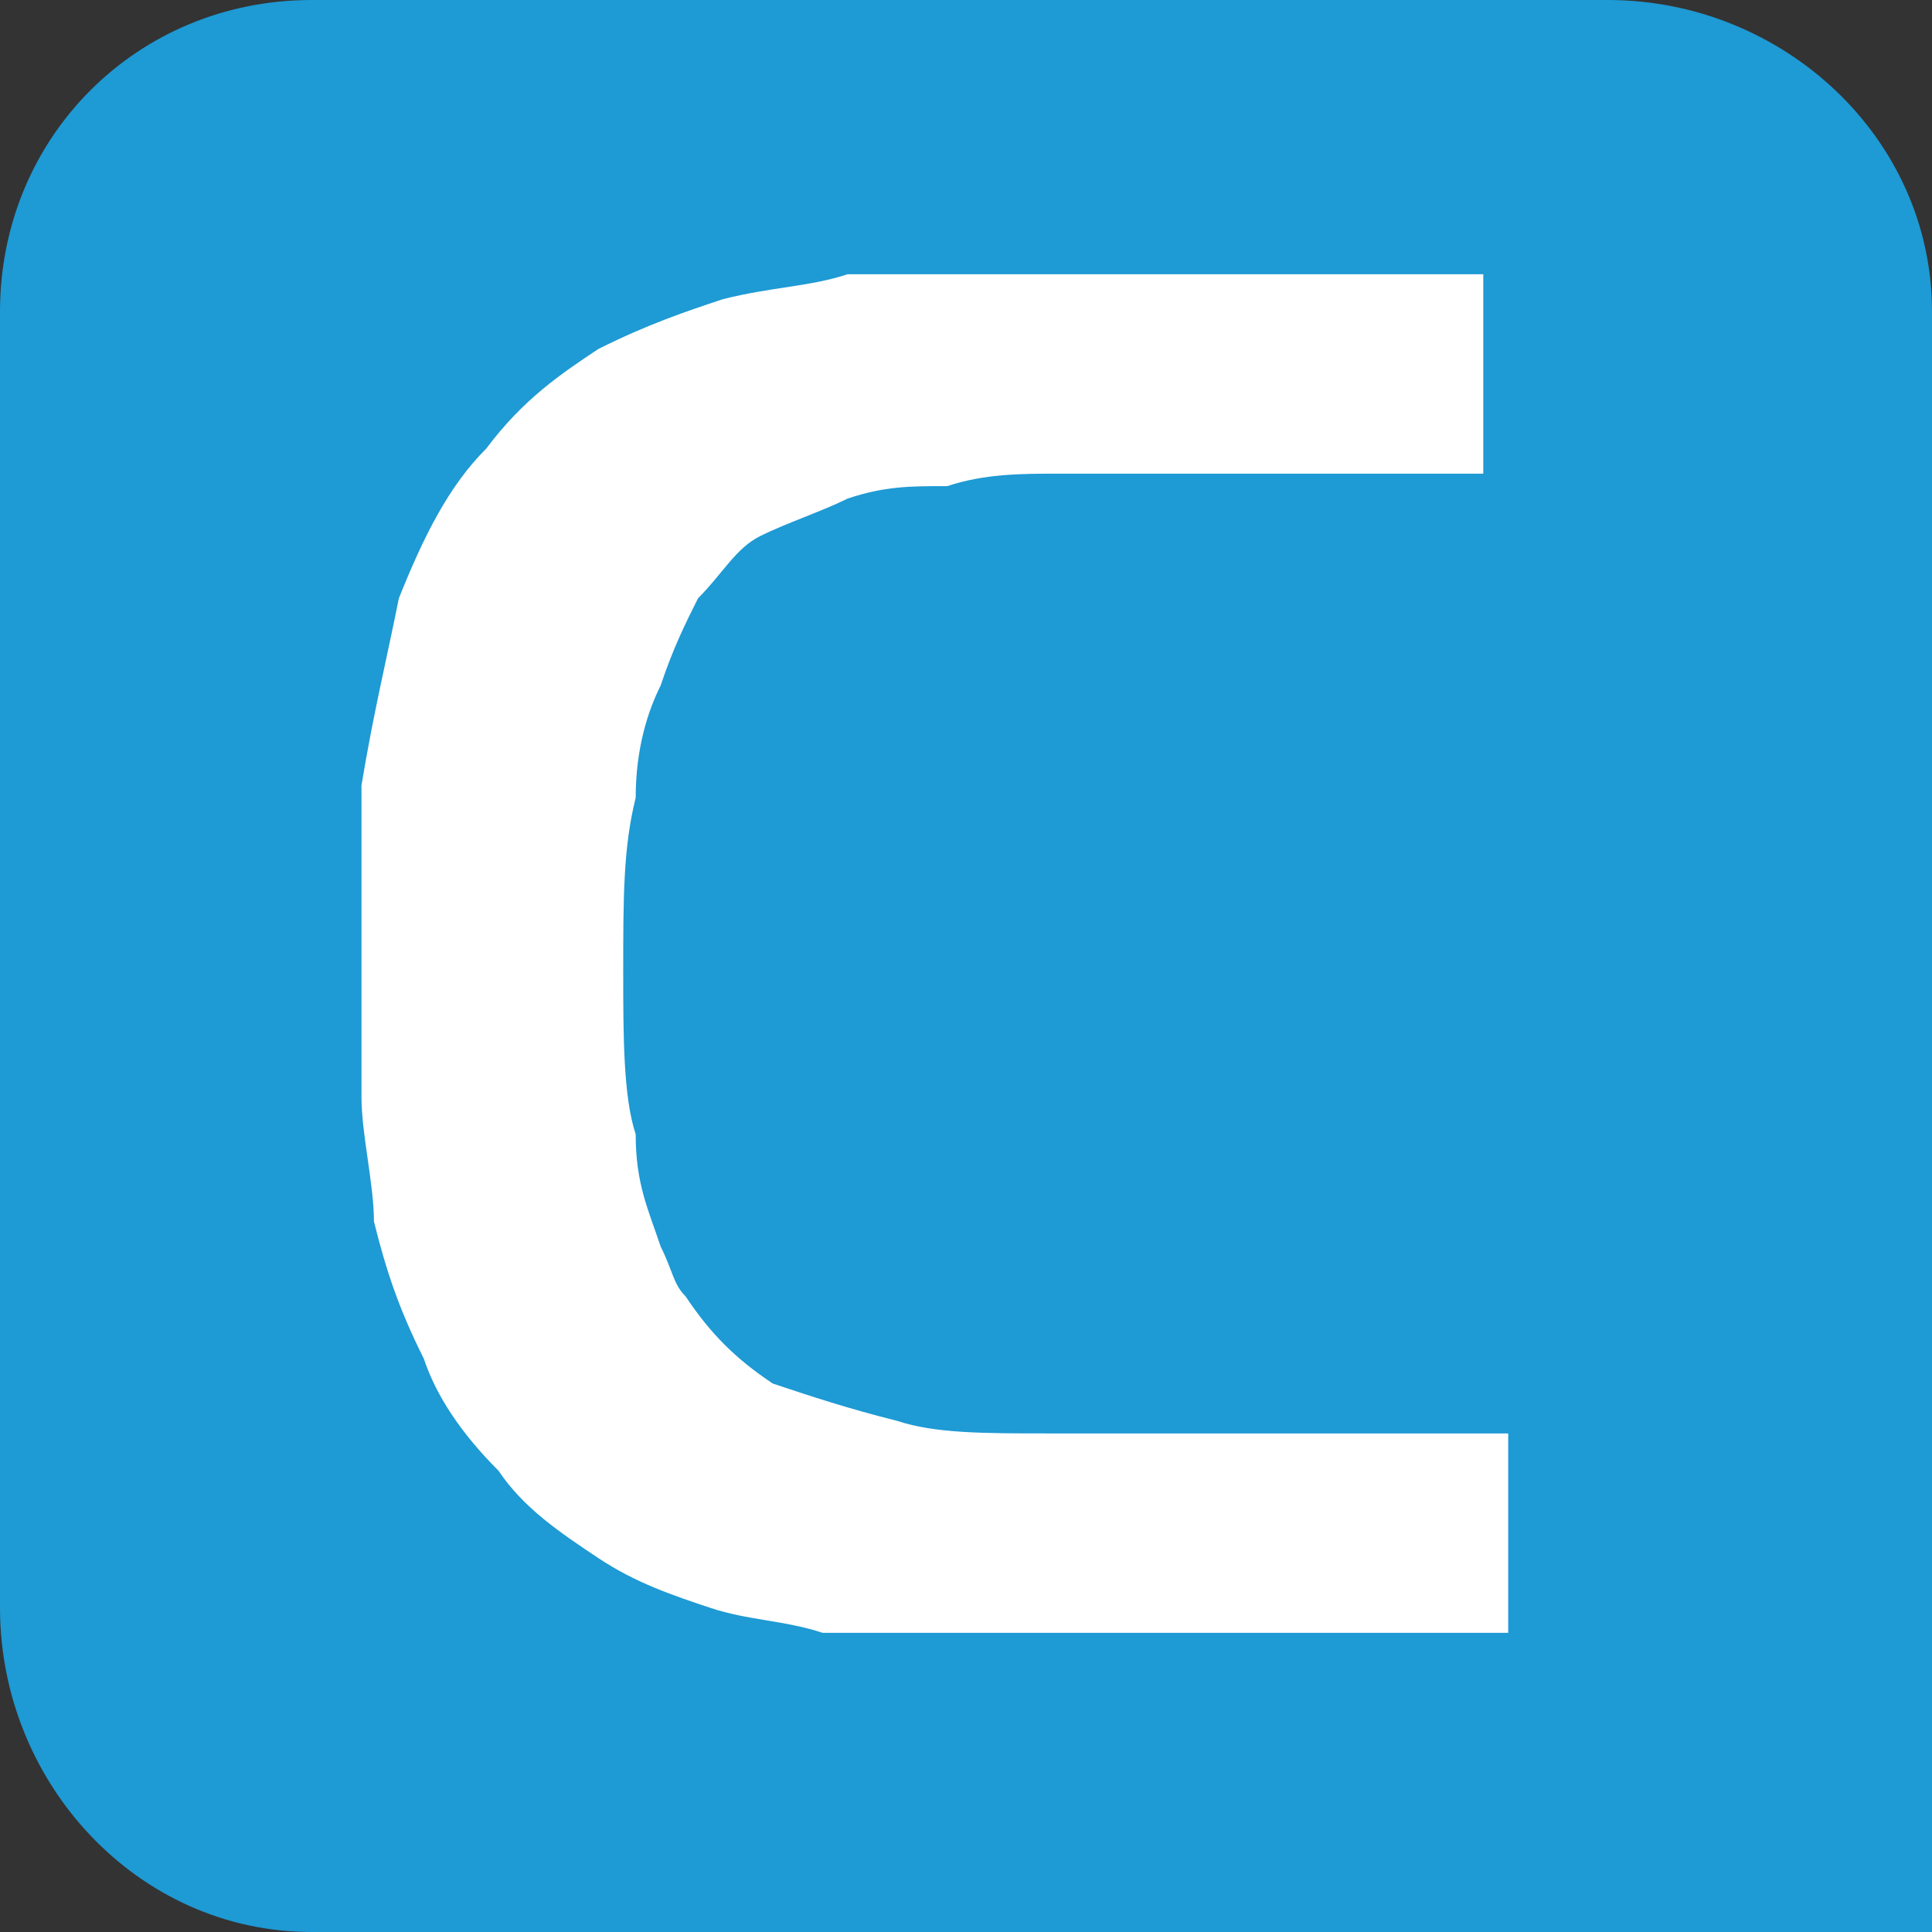 <?xml version="1.0" encoding="UTF-8"?>
<!DOCTYPE svg PUBLIC "-//W3C//DTD SVG 1.1//EN" "http://www.w3.org/Graphics/SVG/1.1/DTD/svg11.dtd">
<!-- Creator: CorelDRAW 2021 (64-Bit) -->
<svg xmlns="http://www.w3.org/2000/svg" xml:space="preserve" width="32px" height="32px" version="1.1" style="shape-rendering:geometricPrecision; text-rendering:geometricPrecision; image-rendering:optimizeQuality; fill-rule:evenodd; clip-rule:evenodd"
viewBox="0 0 1.55 1.55"
 xmlns:xlink="http://www.w3.org/1999/xlink"
 xmlns:xodm="http://www.corel.com/coreldraw/odm/2003">
 <rect x="0" y="0" width="1.55" height="1.55" fill="#333333" stroke="none"/>
 <defs>
  <style type="text/css">
   <![CDATA[
    .fil0 {fill:#1E9AD4}
    .fil1 {fill:white;fill-rule:nonzero}
   ]]>
  </style>
 </defs>
 <g id="Layer_x0020_1">
  <path class="fil0" d="M0.25 0l1.04 0c0.14,0 0.26,0.11 0.26,0.25l0 0.44 0 0.6 0 0.26 -0.26 0 -0.92 0 -0.12 0c-0.14,0 -0.25,-0.12 -0.25,-0.26l0 -1.04c0,-0.14 0.11,-0.25 0.25,-0.25z"/>
  <path class="fil1" d="M1.21 1.31l0 -0.16 -0.37 0c-0.05,0 -0.09,0 -0.12,-0.01 -0.04,-0.01 -0.07,-0.02 -0.1,-0.03 -0.03,-0.02 -0.05,-0.04 -0.07,-0.07 -0.01,-0.01 -0.01,-0.02 -0.02,-0.04 -0.01,-0.03 -0.02,-0.05 -0.02,-0.09 -0.01,-0.03 -0.01,-0.08 -0.01,-0.13 0,-0.06 0,-0.1 0.01,-0.14 0,-0.04 0.01,-0.07 0.02,-0.09 0.01,-0.03 0.02,-0.05 0.03,-0.07 0.02,-0.02 0.03,-0.04 0.05,-0.05 0.02,-0.01 0.05,-0.02 0.07,-0.03 0.03,-0.01 0.05,-0.01 0.08,-0.01 0.03,-0.01 0.06,-0.01 0.09,-0.01l0.34 0 0 -0.16 -0.44 0c-0.02,0 -0.04,0 -0.07,0 -0.03,0.01 -0.06,0.01 -0.1,0.02 -0.03,0.01 -0.06,0.02 -0.1,0.04 -0.03,0.02 -0.06,0.04 -0.09,0.08 -0.03,0.03 -0.05,0.07 -0.07,0.12 -0.01,0.05 -0.02,0.09 -0.03,0.15 0,0.05 0,0.1 0,0.15 0,0.03 0,0.06 0,0.1 0,0.03 0.01,0.07 0.01,0.1 0.01,0.04 0.02,0.07 0.04,0.11 0.01,0.03 0.03,0.06 0.06,0.09 0.02,0.03 0.05,0.05 0.08,0.07 0.03,0.02 0.06,0.03 0.09,0.04 0.03,0.01 0.06,0.01 0.09,0.02 0.03,0 0.06,0 0.09,0l0.46 0z"/>
 </g>
</svg>
